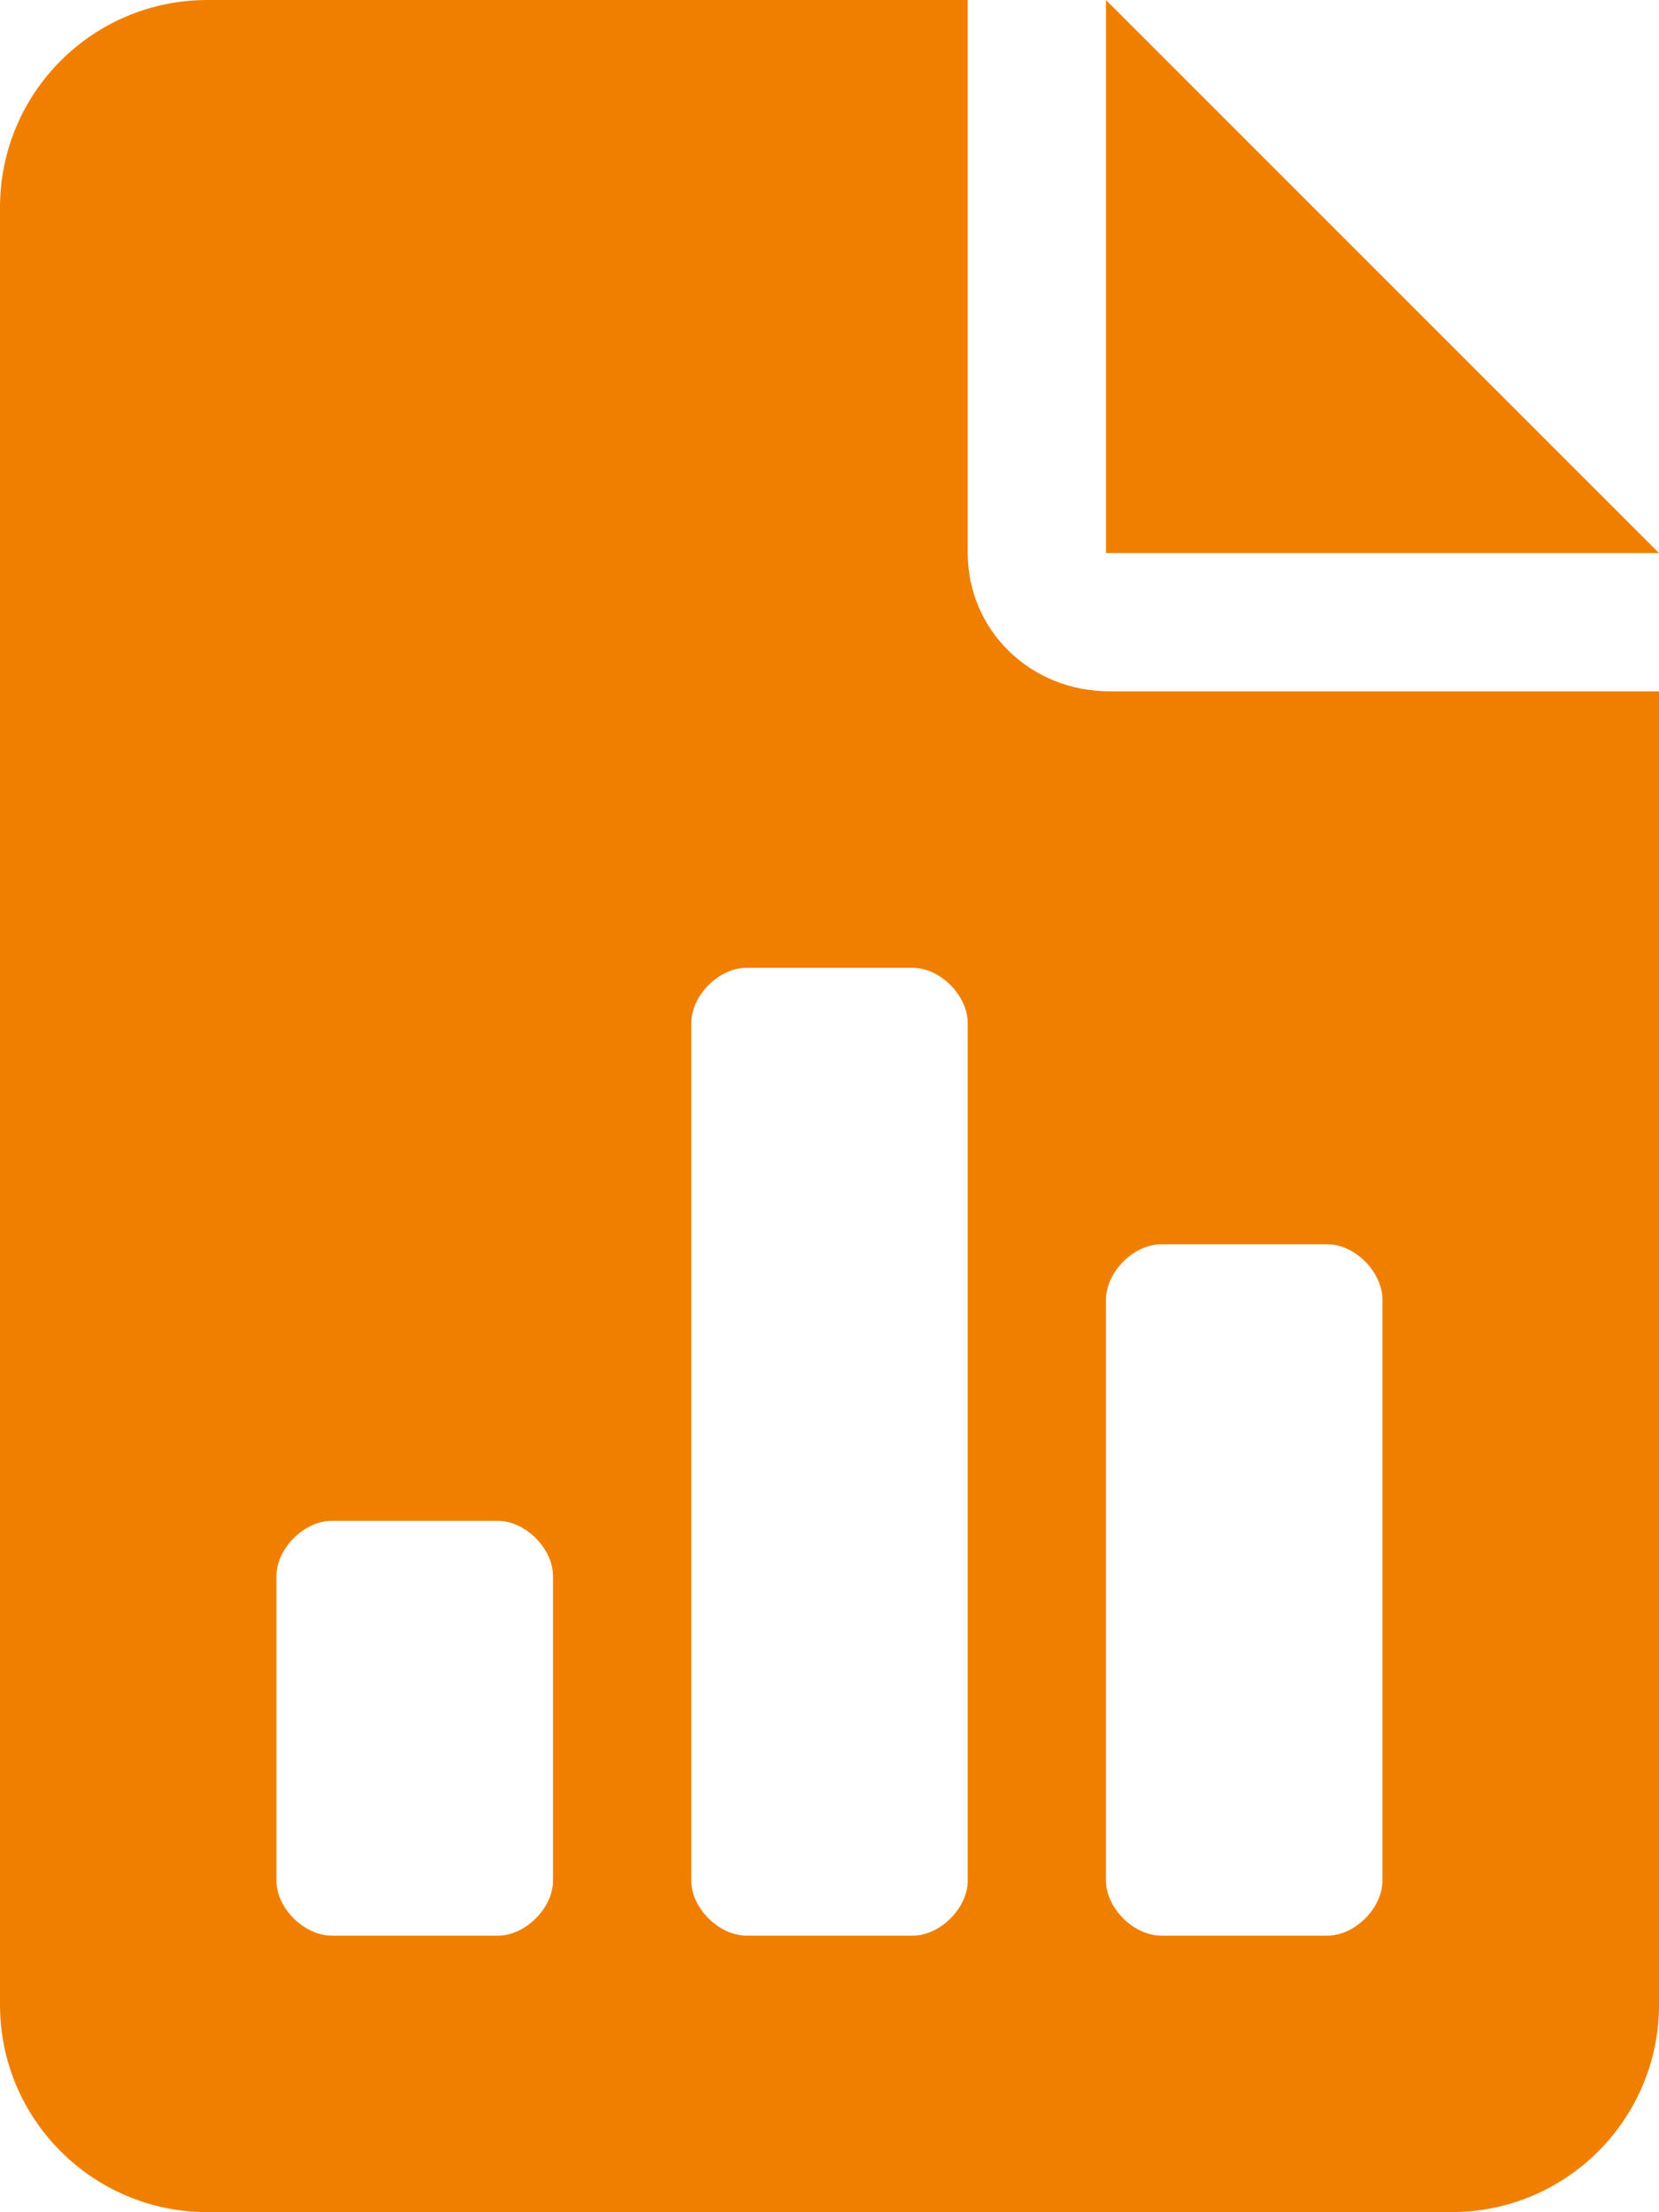 <?xml version="1.0" encoding="UTF-8"?> <svg xmlns="http://www.w3.org/2000/svg" width="15.429" height="20.571" viewBox="0 0 15.429 20.571"><path fill="#F07F00" d="M10.286,0 L10.286,5.143 L15.429,5.143 L10.286,0 Z M9,5.143 L9,0 L1.929,0 C0.863,0 0,0.863 0,1.929 L0,18.643 C0,19.708 0.863,20.571 1.929,20.571 L13.5,20.571 C14.565,20.571 15.429,19.708 15.429,18.643 L15.429,6.429 L10.322,6.429 C9.575,6.429 9,5.854 9,5.143 Z M5.143,17.49 C5.143,17.743 4.886,18 4.633,18 L3.086,18 C2.828,18 2.571,17.743 2.571,17.49 L2.571,14.657 C2.571,14.4 2.828,14.143 3.084,14.143 L4.631,14.143 C4.886,14.143 5.143,14.4 5.143,14.657 L5.143,17.49 Z M9,17.49 C9,17.743 8.743,18 8.49,18 L6.943,18 C6.686,18 6.429,17.743 6.429,17.49 L6.429,9.514 C6.429,9.257 6.686,9 6.943,9 L8.49,9 C8.743,9 9,9.257 9,9.514 L9,17.49 Z M10.8,11.571 L12.347,11.571 C12.6,11.571 12.857,11.829 12.857,12.086 L12.857,17.49 C12.857,17.743 12.6,18 12.347,18 L10.8,18 C10.543,18 10.286,17.743 10.286,17.49 L10.286,12.086 C10.286,11.829 10.543,11.571 10.8,11.571 Z"></path></svg> 